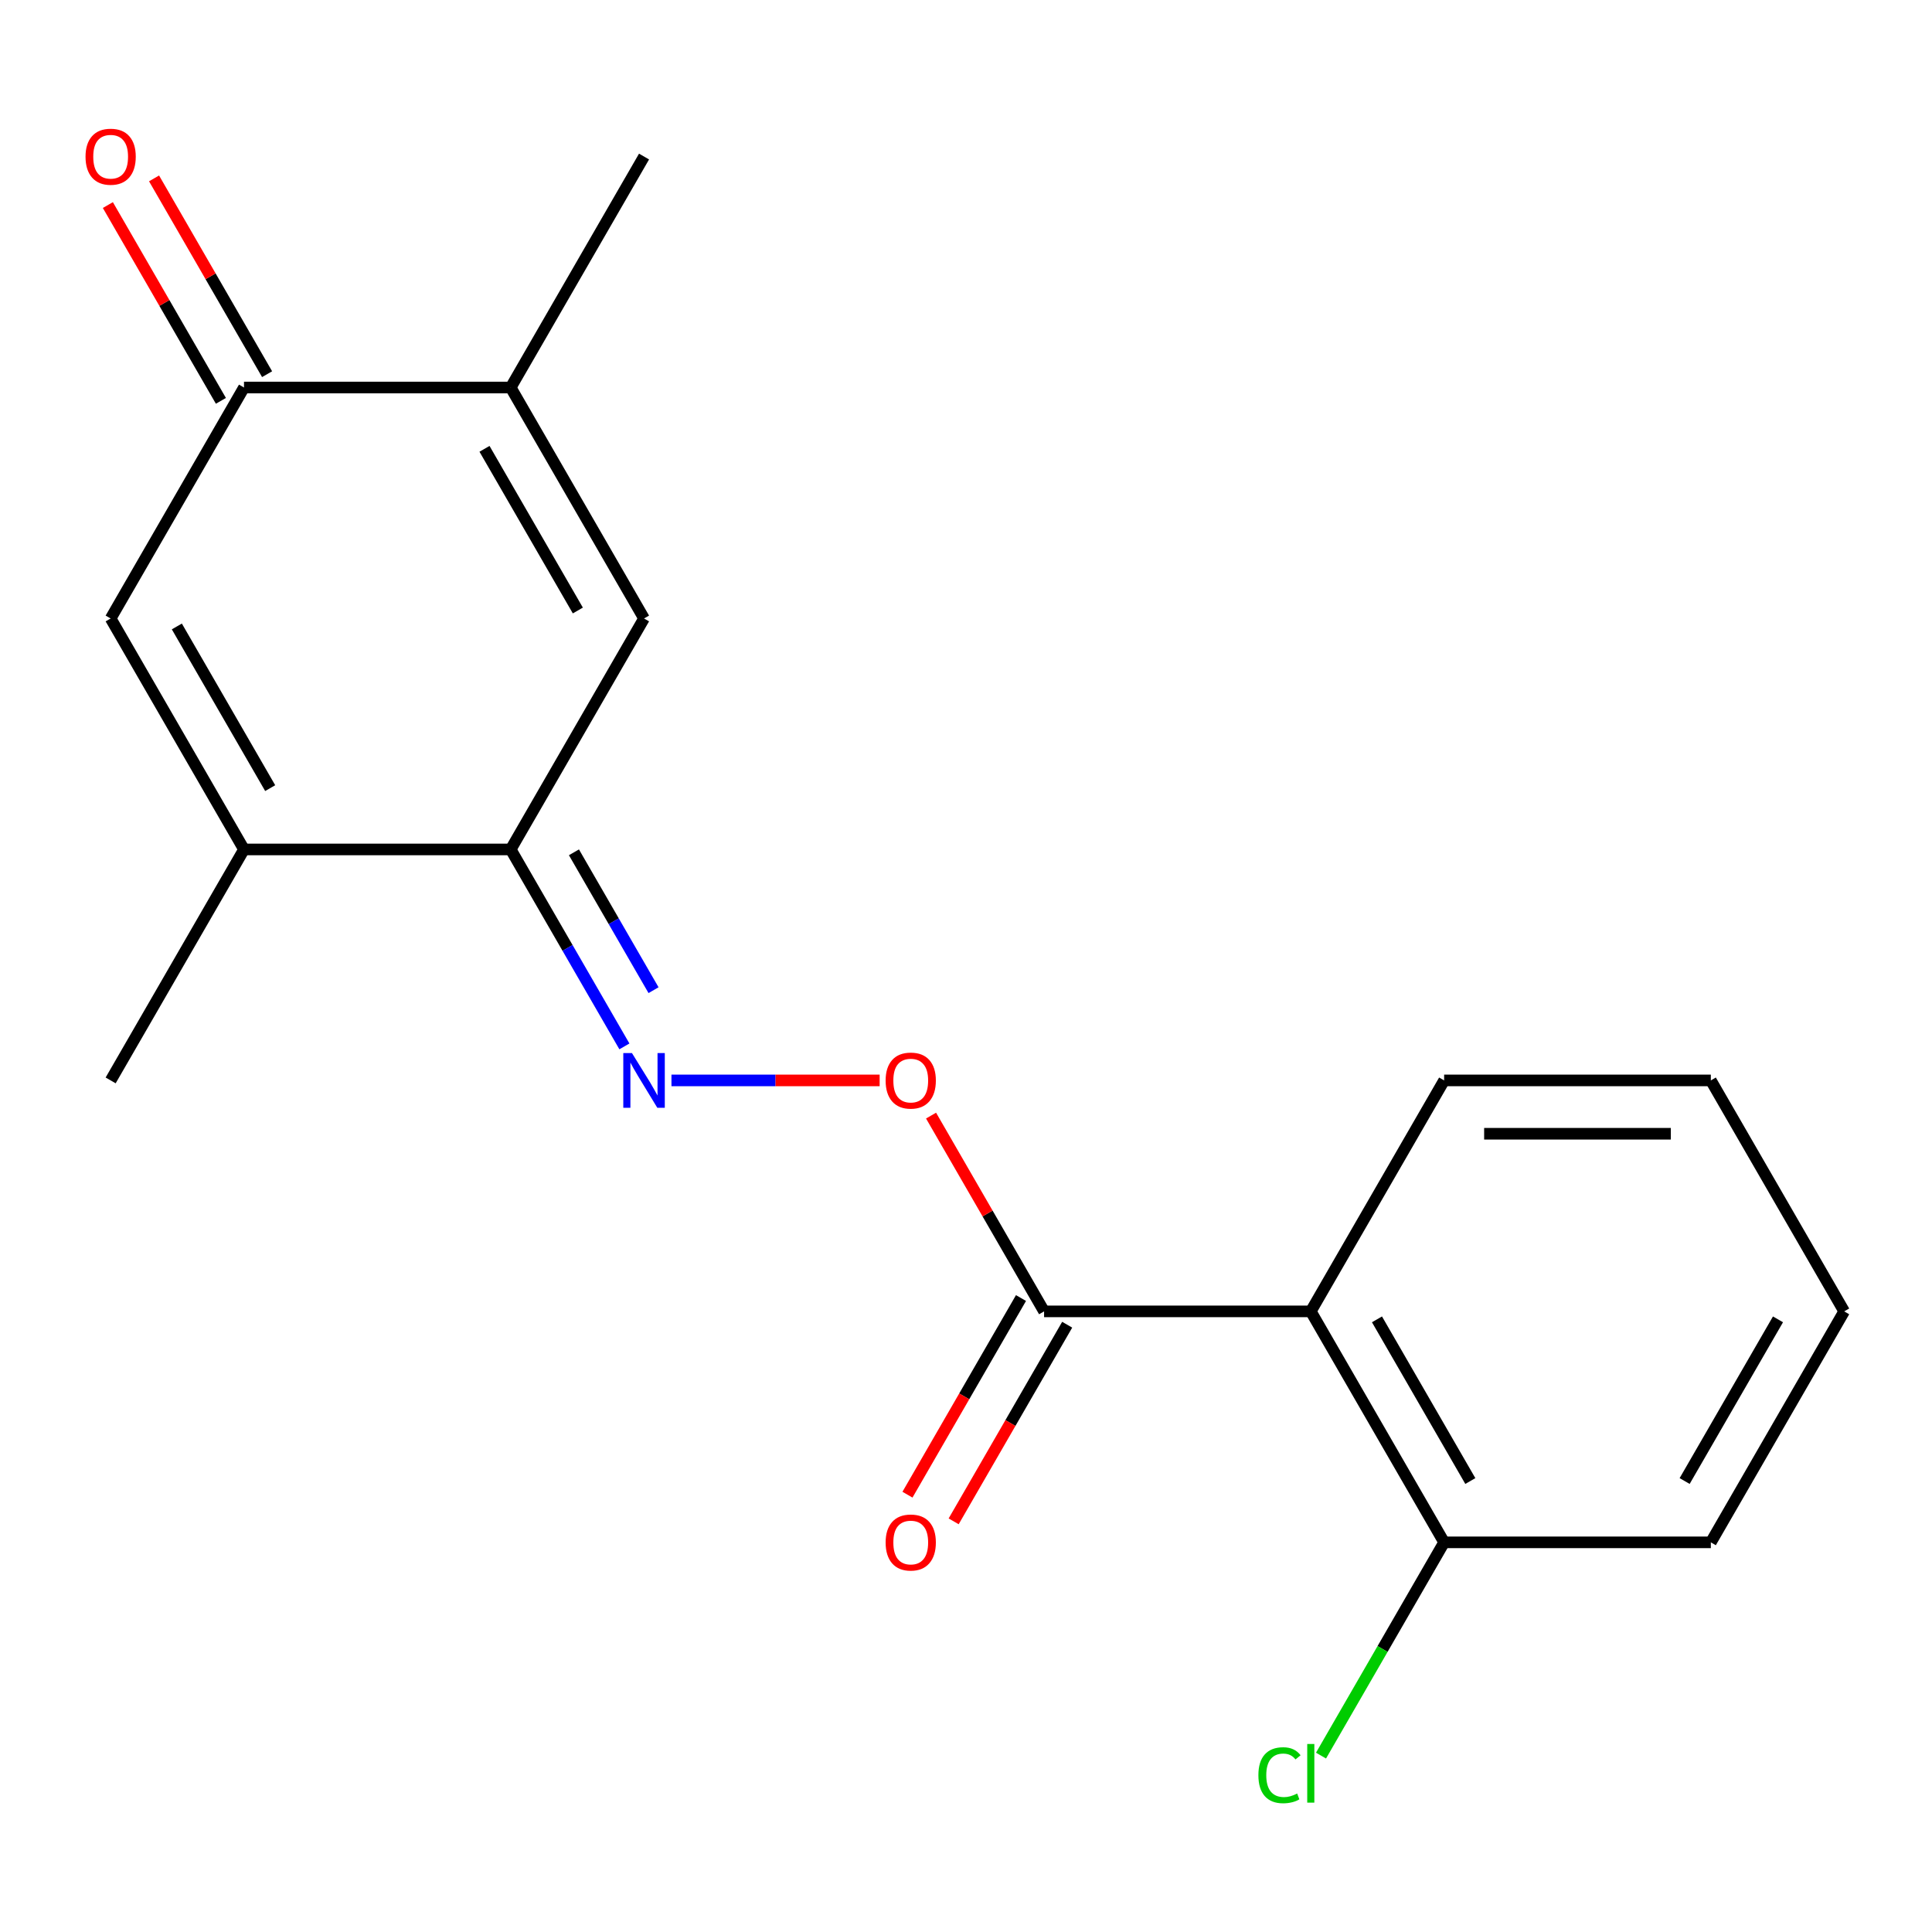 <?xml version='1.0' encoding='iso-8859-1'?>
<svg version='1.1' baseProfile='full'
              xmlns='http://www.w3.org/2000/svg'
                      xmlns:rdkit='http://www.rdkit.org/xml'
                      xmlns:xlink='http://www.w3.org/1999/xlink'
                  xml:space='preserve'
width='1000px' height='1000px' viewBox='0 0 1000 1000'>
<!-- END OF HEADER -->
<rect style='opacity:1.0;fill:#FFFFFF;stroke:none' width='1000' height='1000' x='0' y='0'> </rect>
<path class='bond-0' d='M 264.334,439.671 L 333.355,320.123' style='fill:none;fill-rule:evenodd;stroke:#000000;stroke-width:6px;stroke-linecap:butt;stroke-linejoin:miter;stroke-opacity:1' />
<path class='bond-3' d='M 264.334,439.671 L 126.292,439.671' style='fill:none;fill-rule:evenodd;stroke:#000000;stroke-width:6px;stroke-linecap:butt;stroke-linejoin:miter;stroke-opacity:1' />
<path class='bond-7' d='M 264.334,439.671 L 293.761,490.64' style='fill:none;fill-rule:evenodd;stroke:#000000;stroke-width:6px;stroke-linecap:butt;stroke-linejoin:miter;stroke-opacity:1' />
<path class='bond-7' d='M 293.761,490.64 L 323.188,541.609' style='fill:none;fill-rule:evenodd;stroke:#0000FF;stroke-width:6px;stroke-linecap:butt;stroke-linejoin:miter;stroke-opacity:1' />
<path class='bond-7' d='M 297.072,441.158 L 317.67,476.836' style='fill:none;fill-rule:evenodd;stroke:#000000;stroke-width:6px;stroke-linecap:butt;stroke-linejoin:miter;stroke-opacity:1' />
<path class='bond-7' d='M 317.67,476.836 L 338.269,512.514' style='fill:none;fill-rule:evenodd;stroke:#0000FF;stroke-width:6px;stroke-linecap:butt;stroke-linejoin:miter;stroke-opacity:1' />
<path class='bond-4' d='M 333.355,320.123 L 264.334,200.575' style='fill:none;fill-rule:evenodd;stroke:#000000;stroke-width:6px;stroke-linecap:butt;stroke-linejoin:miter;stroke-opacity:1' />
<path class='bond-4' d='M 299.092,315.995 L 250.778,232.312' style='fill:none;fill-rule:evenodd;stroke:#000000;stroke-width:6px;stroke-linecap:butt;stroke-linejoin:miter;stroke-opacity:1' />
<path class='bond-1' d='M 57.271,320.123 L 126.292,439.671' style='fill:none;fill-rule:evenodd;stroke:#000000;stroke-width:6px;stroke-linecap:butt;stroke-linejoin:miter;stroke-opacity:1' />
<path class='bond-1' d='M 91.534,324.251 L 139.848,407.935' style='fill:none;fill-rule:evenodd;stroke:#000000;stroke-width:6px;stroke-linecap:butt;stroke-linejoin:miter;stroke-opacity:1' />
<path class='bond-5' d='M 57.271,320.123 L 126.292,200.575' style='fill:none;fill-rule:evenodd;stroke:#000000;stroke-width:6px;stroke-linecap:butt;stroke-linejoin:miter;stroke-opacity:1' />
<path class='bond-2' d='M 678.461,678.768 L 540.419,678.768' style='fill:none;fill-rule:evenodd;stroke:#000000;stroke-width:6px;stroke-linecap:butt;stroke-linejoin:miter;stroke-opacity:1' />
<path class='bond-9' d='M 678.461,678.768 L 747.482,798.316' style='fill:none;fill-rule:evenodd;stroke:#000000;stroke-width:6px;stroke-linecap:butt;stroke-linejoin:miter;stroke-opacity:1' />
<path class='bond-9' d='M 712.724,682.896 L 761.039,766.579' style='fill:none;fill-rule:evenodd;stroke:#000000;stroke-width:6px;stroke-linecap:butt;stroke-linejoin:miter;stroke-opacity:1' />
<path class='bond-13' d='M 678.461,678.768 L 747.482,559.22' style='fill:none;fill-rule:evenodd;stroke:#000000;stroke-width:6px;stroke-linecap:butt;stroke-linejoin:miter;stroke-opacity:1' />
<path class='bond-15' d='M 126.292,439.671 L 57.271,559.22' style='fill:none;fill-rule:evenodd;stroke:#000000;stroke-width:6px;stroke-linecap:butt;stroke-linejoin:miter;stroke-opacity:1' />
<path class='bond-14' d='M 264.334,200.575 L 333.355,81.027' style='fill:none;fill-rule:evenodd;stroke:#000000;stroke-width:6px;stroke-linecap:butt;stroke-linejoin:miter;stroke-opacity:1' />
<path class='bond-19' d='M 264.334,200.575 L 126.292,200.575' style='fill:none;fill-rule:evenodd;stroke:#000000;stroke-width:6px;stroke-linecap:butt;stroke-linejoin:miter;stroke-opacity:1' />
<path class='bond-10' d='M 138.247,193.673 L 108.993,143.005' style='fill:none;fill-rule:evenodd;stroke:#000000;stroke-width:6px;stroke-linecap:butt;stroke-linejoin:miter;stroke-opacity:1' />
<path class='bond-10' d='M 108.993,143.005 L 79.74,92.336' style='fill:none;fill-rule:evenodd;stroke:#FF0000;stroke-width:6px;stroke-linecap:butt;stroke-linejoin:miter;stroke-opacity:1' />
<path class='bond-10' d='M 114.337,207.477 L 85.084,156.809' style='fill:none;fill-rule:evenodd;stroke:#000000;stroke-width:6px;stroke-linecap:butt;stroke-linejoin:miter;stroke-opacity:1' />
<path class='bond-10' d='M 85.084,156.809 L 55.83,106.14' style='fill:none;fill-rule:evenodd;stroke:#FF0000;stroke-width:6px;stroke-linecap:butt;stroke-linejoin:miter;stroke-opacity:1' />
<path class='bond-6' d='M 540.419,678.768 L 511.165,628.099' style='fill:none;fill-rule:evenodd;stroke:#000000;stroke-width:6px;stroke-linecap:butt;stroke-linejoin:miter;stroke-opacity:1' />
<path class='bond-6' d='M 511.165,628.099 L 481.912,577.431' style='fill:none;fill-rule:evenodd;stroke:#FF0000;stroke-width:6px;stroke-linecap:butt;stroke-linejoin:miter;stroke-opacity:1' />
<path class='bond-11' d='M 528.464,671.866 L 499.083,722.754' style='fill:none;fill-rule:evenodd;stroke:#000000;stroke-width:6px;stroke-linecap:butt;stroke-linejoin:miter;stroke-opacity:1' />
<path class='bond-11' d='M 499.083,722.754 L 469.703,773.643' style='fill:none;fill-rule:evenodd;stroke:#FF0000;stroke-width:6px;stroke-linecap:butt;stroke-linejoin:miter;stroke-opacity:1' />
<path class='bond-11' d='M 552.373,685.67 L 522.993,736.558' style='fill:none;fill-rule:evenodd;stroke:#000000;stroke-width:6px;stroke-linecap:butt;stroke-linejoin:miter;stroke-opacity:1' />
<path class='bond-11' d='M 522.993,736.558 L 493.612,787.447' style='fill:none;fill-rule:evenodd;stroke:#FF0000;stroke-width:6px;stroke-linecap:butt;stroke-linejoin:miter;stroke-opacity:1' />
<path class='bond-8' d='M 347.546,559.22 L 401.424,559.22' style='fill:none;fill-rule:evenodd;stroke:#0000FF;stroke-width:6px;stroke-linecap:butt;stroke-linejoin:miter;stroke-opacity:1' />
<path class='bond-8' d='M 401.424,559.22 L 455.301,559.22' style='fill:none;fill-rule:evenodd;stroke:#FF0000;stroke-width:6px;stroke-linecap:butt;stroke-linejoin:miter;stroke-opacity:1' />
<path class='bond-12' d='M 747.482,798.316 L 715.617,853.508' style='fill:none;fill-rule:evenodd;stroke:#000000;stroke-width:6px;stroke-linecap:butt;stroke-linejoin:miter;stroke-opacity:1' />
<path class='bond-12' d='M 715.617,853.508 L 683.752,908.7' style='fill:none;fill-rule:evenodd;stroke:#00CC00;stroke-width:6px;stroke-linecap:butt;stroke-linejoin:miter;stroke-opacity:1' />
<path class='bond-16' d='M 747.482,798.316 L 885.524,798.316' style='fill:none;fill-rule:evenodd;stroke:#000000;stroke-width:6px;stroke-linecap:butt;stroke-linejoin:miter;stroke-opacity:1' />
<path class='bond-17' d='M 747.482,559.22 L 885.524,559.22' style='fill:none;fill-rule:evenodd;stroke:#000000;stroke-width:6px;stroke-linecap:butt;stroke-linejoin:miter;stroke-opacity:1' />
<path class='bond-17' d='M 768.188,586.828 L 864.818,586.828' style='fill:none;fill-rule:evenodd;stroke:#000000;stroke-width:6px;stroke-linecap:butt;stroke-linejoin:miter;stroke-opacity:1' />
<path class='bond-20' d='M 885.524,798.316 L 954.545,678.768' style='fill:none;fill-rule:evenodd;stroke:#000000;stroke-width:6px;stroke-linecap:butt;stroke-linejoin:miter;stroke-opacity:1' />
<path class='bond-20' d='M 871.968,766.579 L 920.283,682.896' style='fill:none;fill-rule:evenodd;stroke:#000000;stroke-width:6px;stroke-linecap:butt;stroke-linejoin:miter;stroke-opacity:1' />
<path class='bond-18' d='M 885.524,559.22 L 954.545,678.768' style='fill:none;fill-rule:evenodd;stroke:#000000;stroke-width:6px;stroke-linecap:butt;stroke-linejoin:miter;stroke-opacity:1' />
<path  class='atom-8' d='M 327.095 545.06
L 336.375 560.06
Q 337.295 561.54, 338.775 564.22
Q 340.255 566.9, 340.335 567.06
L 340.335 545.06
L 344.095 545.06
L 344.095 573.38
L 340.215 573.38
L 330.255 556.98
Q 329.095 555.06, 327.855 552.86
Q 326.655 550.66, 326.295 549.98
L 326.295 573.38
L 322.615 573.38
L 322.615 545.06
L 327.095 545.06
' fill='#0000FF'/>
<path  class='atom-9' d='M 458.398 559.3
Q 458.398 552.5, 461.758 548.7
Q 465.118 544.9, 471.398 544.9
Q 477.678 544.9, 481.038 548.7
Q 484.398 552.5, 484.398 559.3
Q 484.398 566.18, 480.998 570.1
Q 477.598 573.98, 471.398 573.98
Q 465.158 573.98, 461.758 570.1
Q 458.398 566.22, 458.398 559.3
M 471.398 570.78
Q 475.718 570.78, 478.038 567.9
Q 480.398 564.98, 480.398 559.3
Q 480.398 553.74, 478.038 550.94
Q 475.718 548.1, 471.398 548.1
Q 467.078 548.1, 464.718 550.9
Q 462.398 553.7, 462.398 559.3
Q 462.398 565.02, 464.718 567.9
Q 467.078 570.78, 471.398 570.78
' fill='#FF0000'/>
<path  class='atom-11' d='M 44.271 81.107
Q 44.271 74.307, 47.631 70.507
Q 50.991 66.707, 57.271 66.707
Q 63.551 66.707, 66.911 70.507
Q 70.271 74.307, 70.271 81.107
Q 70.271 87.987, 66.871 91.907
Q 63.471 95.787, 57.271 95.787
Q 51.031 95.787, 47.631 91.907
Q 44.271 88.027, 44.271 81.107
M 57.271 92.587
Q 61.591 92.587, 63.911 89.707
Q 66.271 86.787, 66.271 81.107
Q 66.271 75.547, 63.911 72.747
Q 61.591 69.907, 57.271 69.907
Q 52.951 69.907, 50.591 72.707
Q 48.271 75.507, 48.271 81.107
Q 48.271 86.827, 50.591 89.707
Q 52.951 92.587, 57.271 92.587
' fill='#FF0000'/>
<path  class='atom-12' d='M 458.398 798.396
Q 458.398 791.596, 461.758 787.796
Q 465.118 783.996, 471.398 783.996
Q 477.678 783.996, 481.038 787.796
Q 484.398 791.596, 484.398 798.396
Q 484.398 805.276, 480.998 809.196
Q 477.598 813.076, 471.398 813.076
Q 465.158 813.076, 461.758 809.196
Q 458.398 805.316, 458.398 798.396
M 471.398 809.876
Q 475.718 809.876, 478.038 806.996
Q 480.398 804.076, 480.398 798.396
Q 480.398 792.836, 478.038 790.036
Q 475.718 787.196, 471.398 787.196
Q 467.078 787.196, 464.718 789.996
Q 462.398 792.796, 462.398 798.396
Q 462.398 804.116, 464.718 806.996
Q 467.078 809.876, 471.398 809.876
' fill='#FF0000'/>
<path  class='atom-13' d='M 651.341 918.844
Q 651.341 911.804, 654.621 908.124
Q 657.941 904.404, 664.221 904.404
Q 670.061 904.404, 673.181 908.524
L 670.541 910.684
Q 668.261 907.684, 664.221 907.684
Q 659.941 907.684, 657.661 910.564
Q 655.421 913.404, 655.421 918.844
Q 655.421 924.444, 657.741 927.324
Q 660.101 930.204, 664.661 930.204
Q 667.781 930.204, 671.421 928.324
L 672.541 931.324
Q 671.061 932.284, 668.821 932.844
Q 666.581 933.404, 664.101 933.404
Q 657.941 933.404, 654.621 929.644
Q 651.341 925.884, 651.341 918.844
' fill='#00CC00'/>
<path  class='atom-13' d='M 676.621 902.684
L 680.301 902.684
L 680.301 933.044
L 676.621 933.044
L 676.621 902.684
' fill='#00CC00'/>
</svg>

